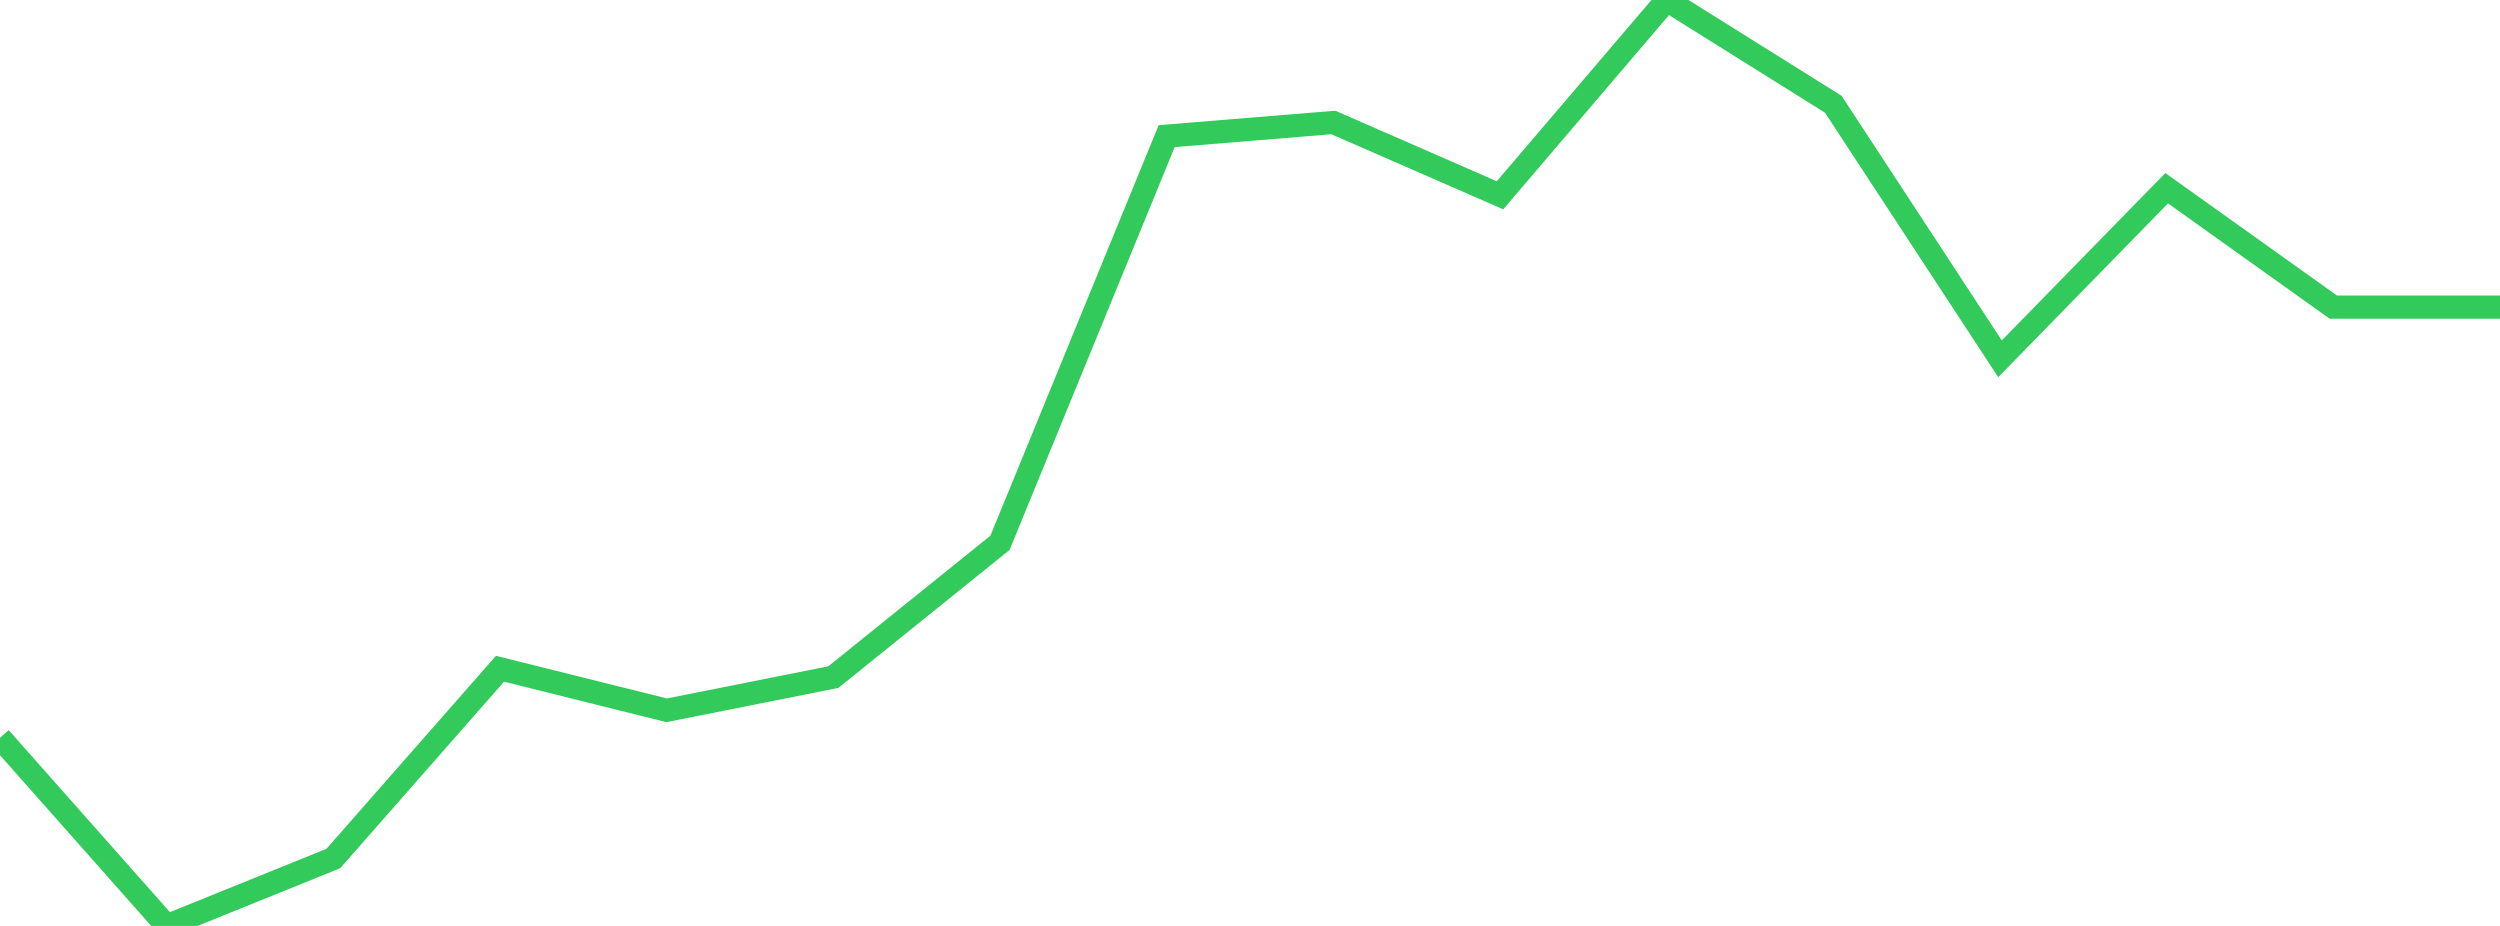 <?xml version="1.0" standalone="no"?>
<!DOCTYPE svg PUBLIC "-//W3C//DTD SVG 1.1//EN" "http://www.w3.org/Graphics/SVG/1.1/DTD/svg11.dtd">

<svg width="135" height="50" viewBox="0 0 135 50" preserveAspectRatio="none" 
  xmlns="http://www.w3.org/2000/svg"
  xmlns:xlink="http://www.w3.org/1999/xlink">


<polyline points="0.0, 39.84 9.0, 50.0 18.0, 46.359 27.0, 36.112 36.0, 38.356 45.0, 36.564 54.0, 29.311 63.0, 7.351 72.0, 6.614 81.0, 10.546 90.0, 0.0 99.0, 5.632 108.0, 19.375 117.0, 10.163 126.0, 16.585 135.0, 16.585" fill="none" stroke="#32ca5b" stroke-width="1.25"/>

</svg>